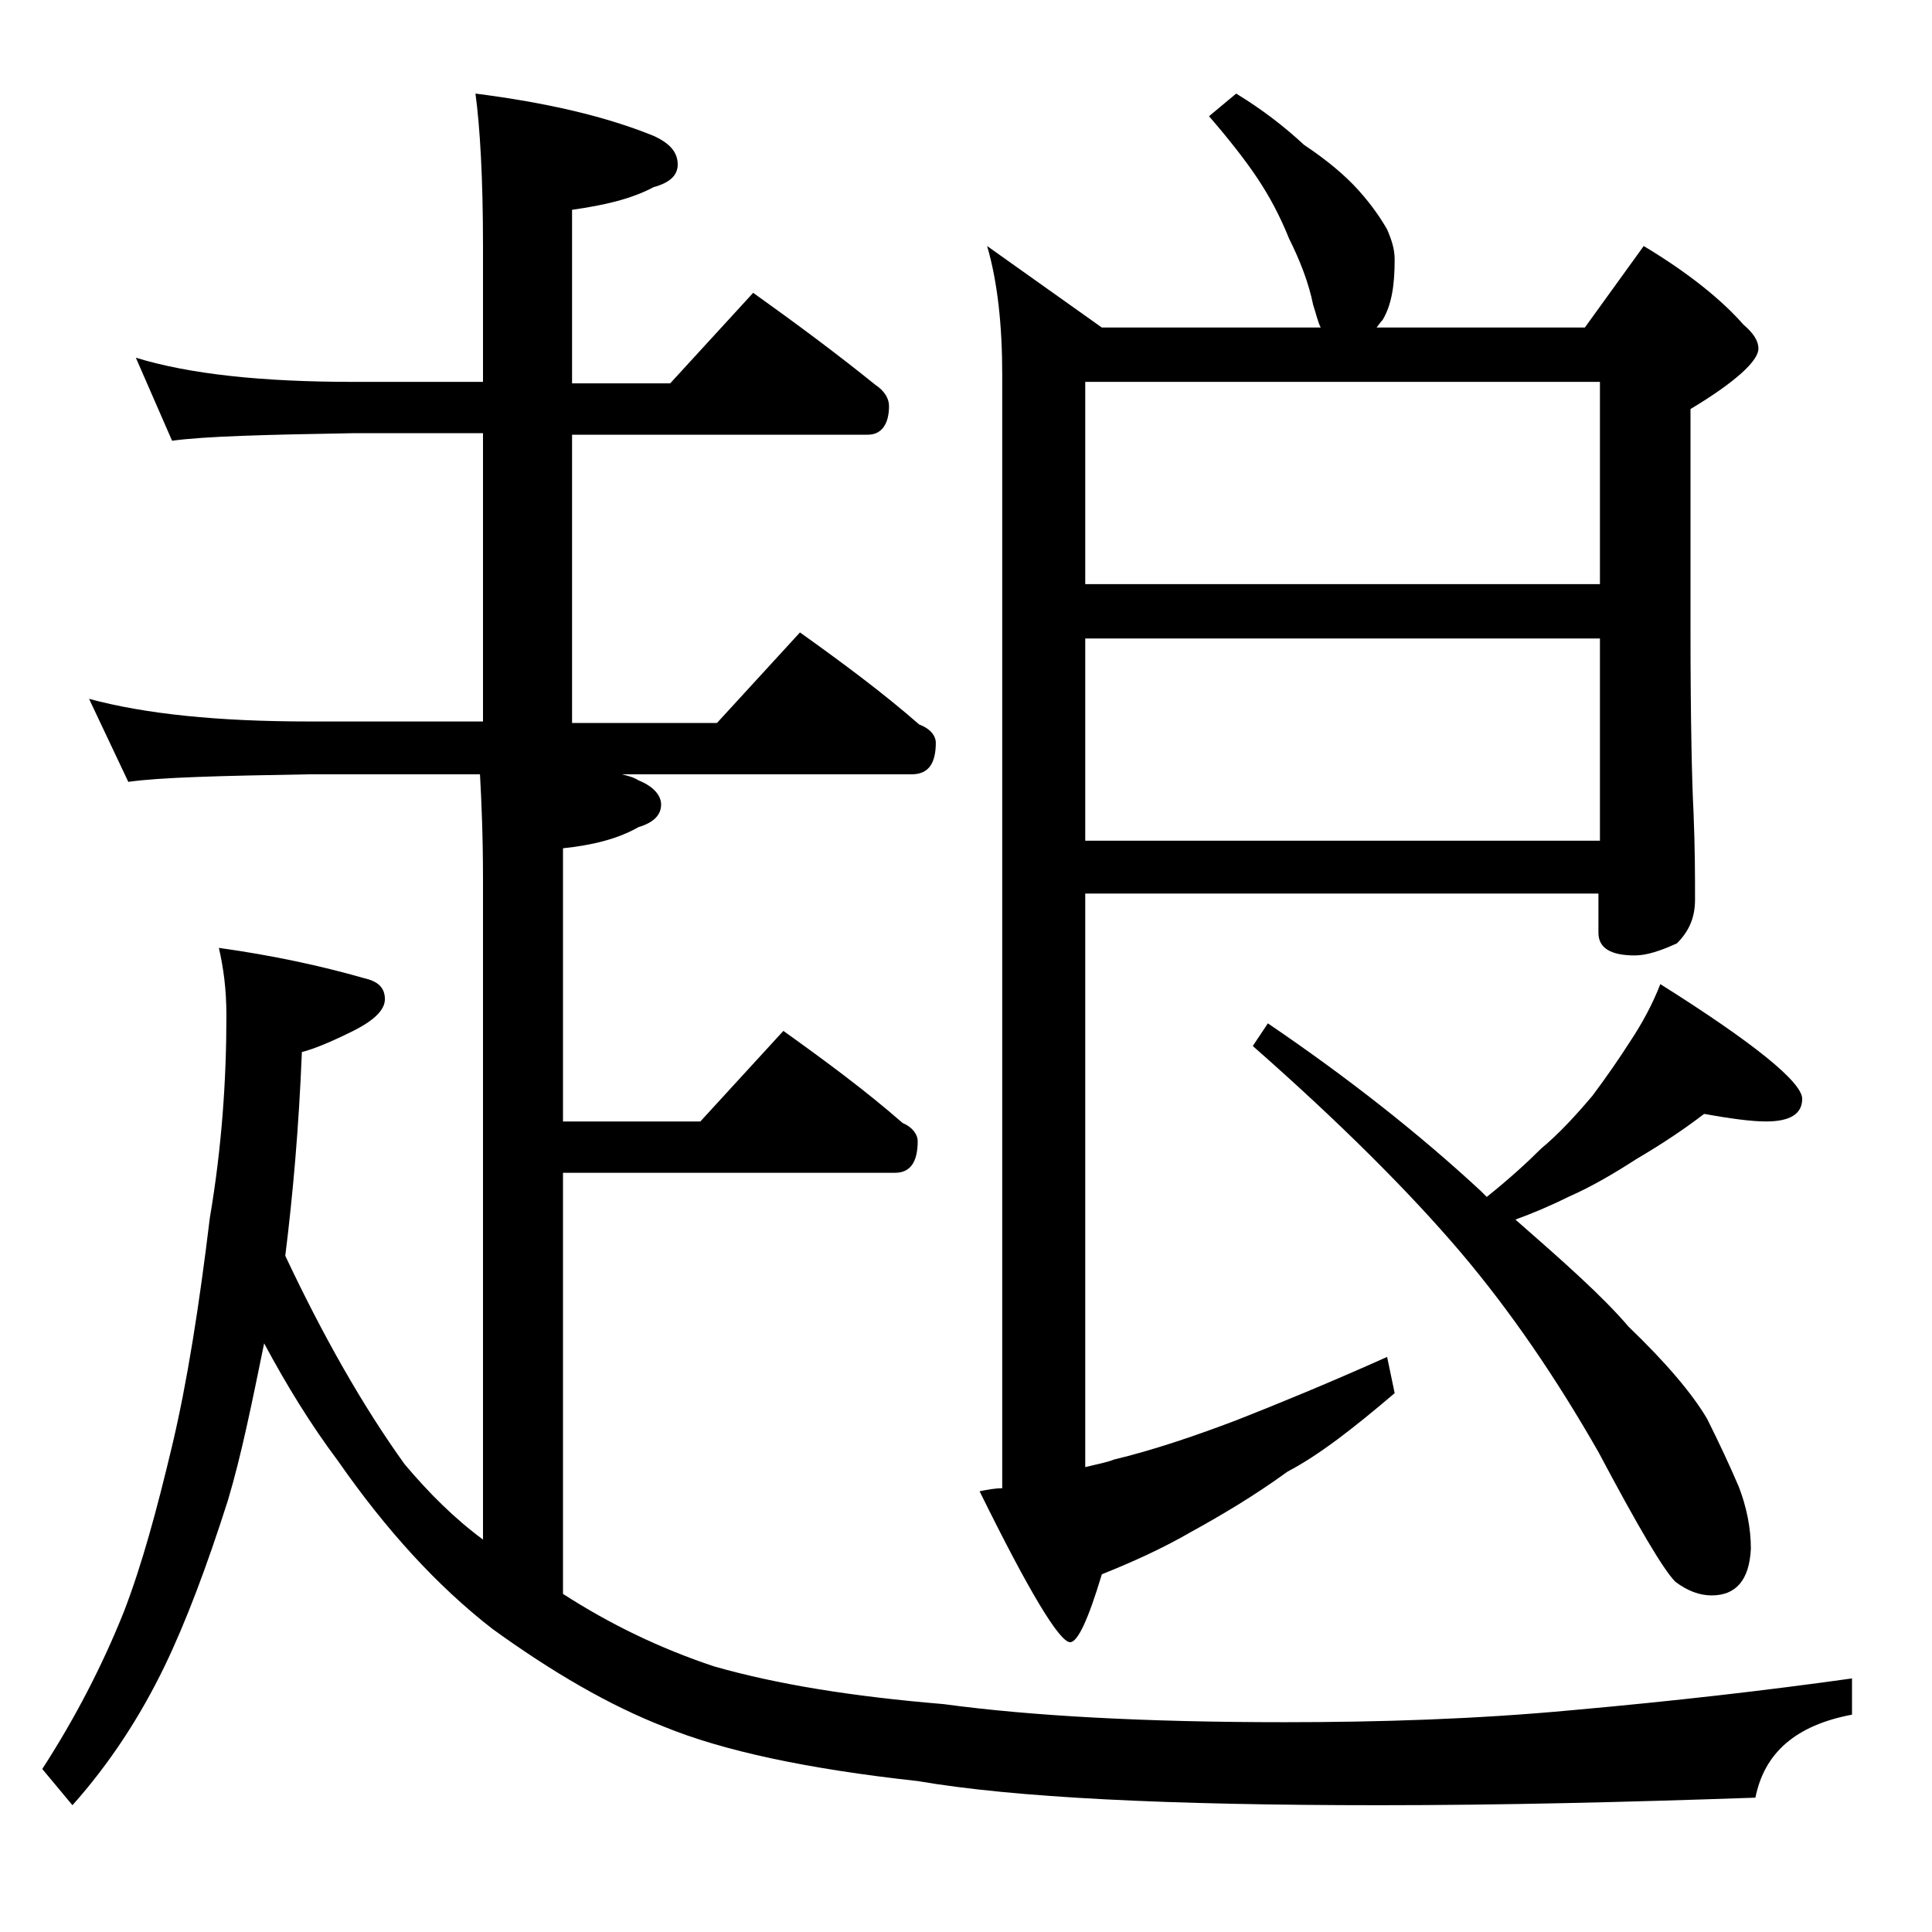 <?xml version="1.0" encoding="utf-8"?>
<!-- Generator: Adobe Illustrator 18.0.0, SVG Export Plug-In . SVG Version: 6.00 Build 0)  -->
<!DOCTYPE svg PUBLIC "-//W3C//DTD SVG 1.1//EN" "http://www.w3.org/Graphics/SVG/1.1/DTD/svg11.dtd">
<svg version="1.1" id="Layer_1" xmlns="http://www.w3.org/2000/svg" xmlns:xlink="http://www.w3.org/1999/xlink" x="0px" y="0px"
	 viewBox="0 0 128 128" enable-background="new 0 0 128 128" xml:space="preserve">
<path d="M9,23.7c3.6,1.1,8.4,1.6,14.4,1.6H32v-9c0-4.5-0.2-7.9-0.5-10.1c4.7,0.6,8.6,1.5,11.8,2.8c1.1,0.5,1.6,1.1,1.6,1.9
	c0,0.7-0.5,1.2-1.6,1.5c-1.5,0.8-3.3,1.2-5.4,1.5v11.5h6.5l5.5-6c2.8,2,5.5,4,8.1,6.1c0.6,0.4,0.9,0.9,0.9,1.4
	c0,1.2-0.5,1.9-1.4,1.9H37.9v19.1h9.6l5.5-6c2.8,2,5.5,4,7.9,6.1c0.8,0.3,1.1,0.8,1.1,1.2c0,1.4-0.5,2.1-1.6,2.1H41.2
	c0.4,0.1,0.8,0.2,1.1,0.4c1,0.4,1.5,1,1.5,1.6c0,0.7-0.5,1.2-1.5,1.5c-1.4,0.8-3.1,1.2-5,1.4v18.1h9.1l5.5-6c2.8,2,5.5,4,7.9,6.1
	c0.7,0.3,1,0.8,1,1.2c0,1.4-0.5,2.1-1.5,2.1h-22v27.9c3.1,2,6.4,3.6,10,4.8c4.2,1.2,9.2,2,15.2,2.5c5.9,0.8,13.5,1.2,22.6,1.2
	c6.3,0,12.7-0.2,19.1-0.8c6.7-0.6,12.8-1.3,18.5-2.1v2.4c-3.7,0.7-5.8,2.5-6.4,5.5c-8.6,0.3-16.9,0.5-24.9,0.5
	c-14,0-24.2-0.5-30.6-1.6c-7.3-0.8-12.9-2-16.8-3.6c-3.6-1.4-7.4-3.6-11.4-6.5c-3.6-2.8-7-6.5-10.2-11.1c-1.8-2.4-3.4-5-4.9-7.8
	c-0.8,3.9-1.5,7.4-2.4,10.4c-1.4,4.4-2.8,8.1-4.2,11c-1.6,3.3-3.6,6.4-6.1,9.2l-2-2.4c2.2-3.4,4-6.9,5.4-10.4
	c1.2-3.1,2.2-6.8,3.2-11s1.8-9.3,2.5-15.1C14.7,76,15,71.5,15,67.3c0-1.8-0.2-3.2-0.5-4.5c3.6,0.5,6.8,1.2,9.6,2
	c0.9,0.2,1.4,0.6,1.4,1.4c0,0.7-0.7,1.4-2.1,2.1C22,69,20.8,69.5,20,69.7c-0.2,5-0.6,9.5-1.1,13.5c2.5,5.3,5.1,9.9,7.9,13.8
	c1.6,1.9,3.3,3.6,5.2,5V58.3c0-2.9-0.1-5.2-0.2-7H20.5c-5.9,0.1-9.9,0.2-12,0.5l-2.6-5.5c3.7,1,8.5,1.5,14.6,1.5H32V28.7h-8.6
	c-5.8,0.1-9.8,0.2-12,0.5L9,23.7z M81.9,6.2c1.8,1.1,3.2,2.2,4.5,3.4c1.5,1,2.7,2,3.6,3c0.9,1,1.5,1.9,1.9,2.6
	c0.3,0.7,0.5,1.3,0.5,2c0,1.7-0.2,3-0.8,4c-0.2,0.2-0.3,0.4-0.4,0.5H105l3.9-5.4c3,1.8,5.2,3.6,6.6,5.2c0.7,0.6,1,1.1,1,1.6
	c0,0.8-1.5,2.2-4.5,4v14.6c0,6.2,0.1,10.2,0.2,12.1c0.1,2.4,0.1,4.3,0.1,5.8c0,1.2-0.4,2.1-1.2,2.9c-1.1,0.5-2,0.8-2.8,0.8
	c-1.6,0-2.4-0.5-2.4-1.5v-2.6H71.9v38c0.8-0.2,1.4-0.3,1.9-0.5c2.5-0.6,5.2-1.5,8.1-2.6c2.8-1.1,6.2-2.5,10-4.2l0.5,2.4
	c-2.7,2.3-5,4.1-7.1,5.2c-2.2,1.6-4.4,2.9-6.4,4c-1.9,1.1-3.9,2-5.9,2.8c-0.9,3-1.6,4.5-2.1,4.5c-0.7,0-2.7-3.3-6-10
	c0.5-0.1,1-0.2,1.5-0.2V24.8c0-3.2-0.3-6.1-1-8.5l7.6,5.4h14.5c-0.2-0.4-0.3-0.9-0.5-1.5c-0.3-1.5-0.9-3-1.6-4.4
	c-0.6-1.5-1.3-2.8-2.1-4c-0.8-1.2-1.9-2.6-3.2-4.1L81.9,6.2z M71.9,25.3v13.4H106V25.3H71.9z M71.9,42.3v13.4H106V42.3H71.9z
	 M112.9,73.8c-1.3,1-2.8,2-4.5,3c-1.4,0.9-2.9,1.8-4.5,2.5c-1.2,0.6-2.4,1.1-3.5,1.5c3.2,2.8,5.8,5.1,7.5,7.1
	c2.4,2.3,4.2,4.4,5.2,6.1c0.8,1.6,1.5,3.1,2.1,4.5c0.5,1.3,0.8,2.7,0.8,4.1c-0.1,2.1-1,3.1-2.6,3.1c-0.8,0-1.6-0.3-2.4-0.9
	c-0.8-0.8-2.5-3.7-5.1-8.6c-2.8-4.9-5.8-9.3-9.1-13.2C93.4,79,88.8,74.4,83,69.3l1-1.5c5.3,3.6,10,7.3,14.1,11.1l0.4,0.4
	c1.5-1.2,2.7-2.3,3.6-3.2c1.2-1,2.3-2.2,3.4-3.5c0.9-1.2,1.8-2.5,2.5-3.6c0.8-1.2,1.5-2.5,2-3.8c6.2,3.9,9.4,6.5,9.4,7.6
	c0,1-0.8,1.5-2.4,1.5C116,74.3,114.6,74.1,112.9,73.8z"/>
</svg>
